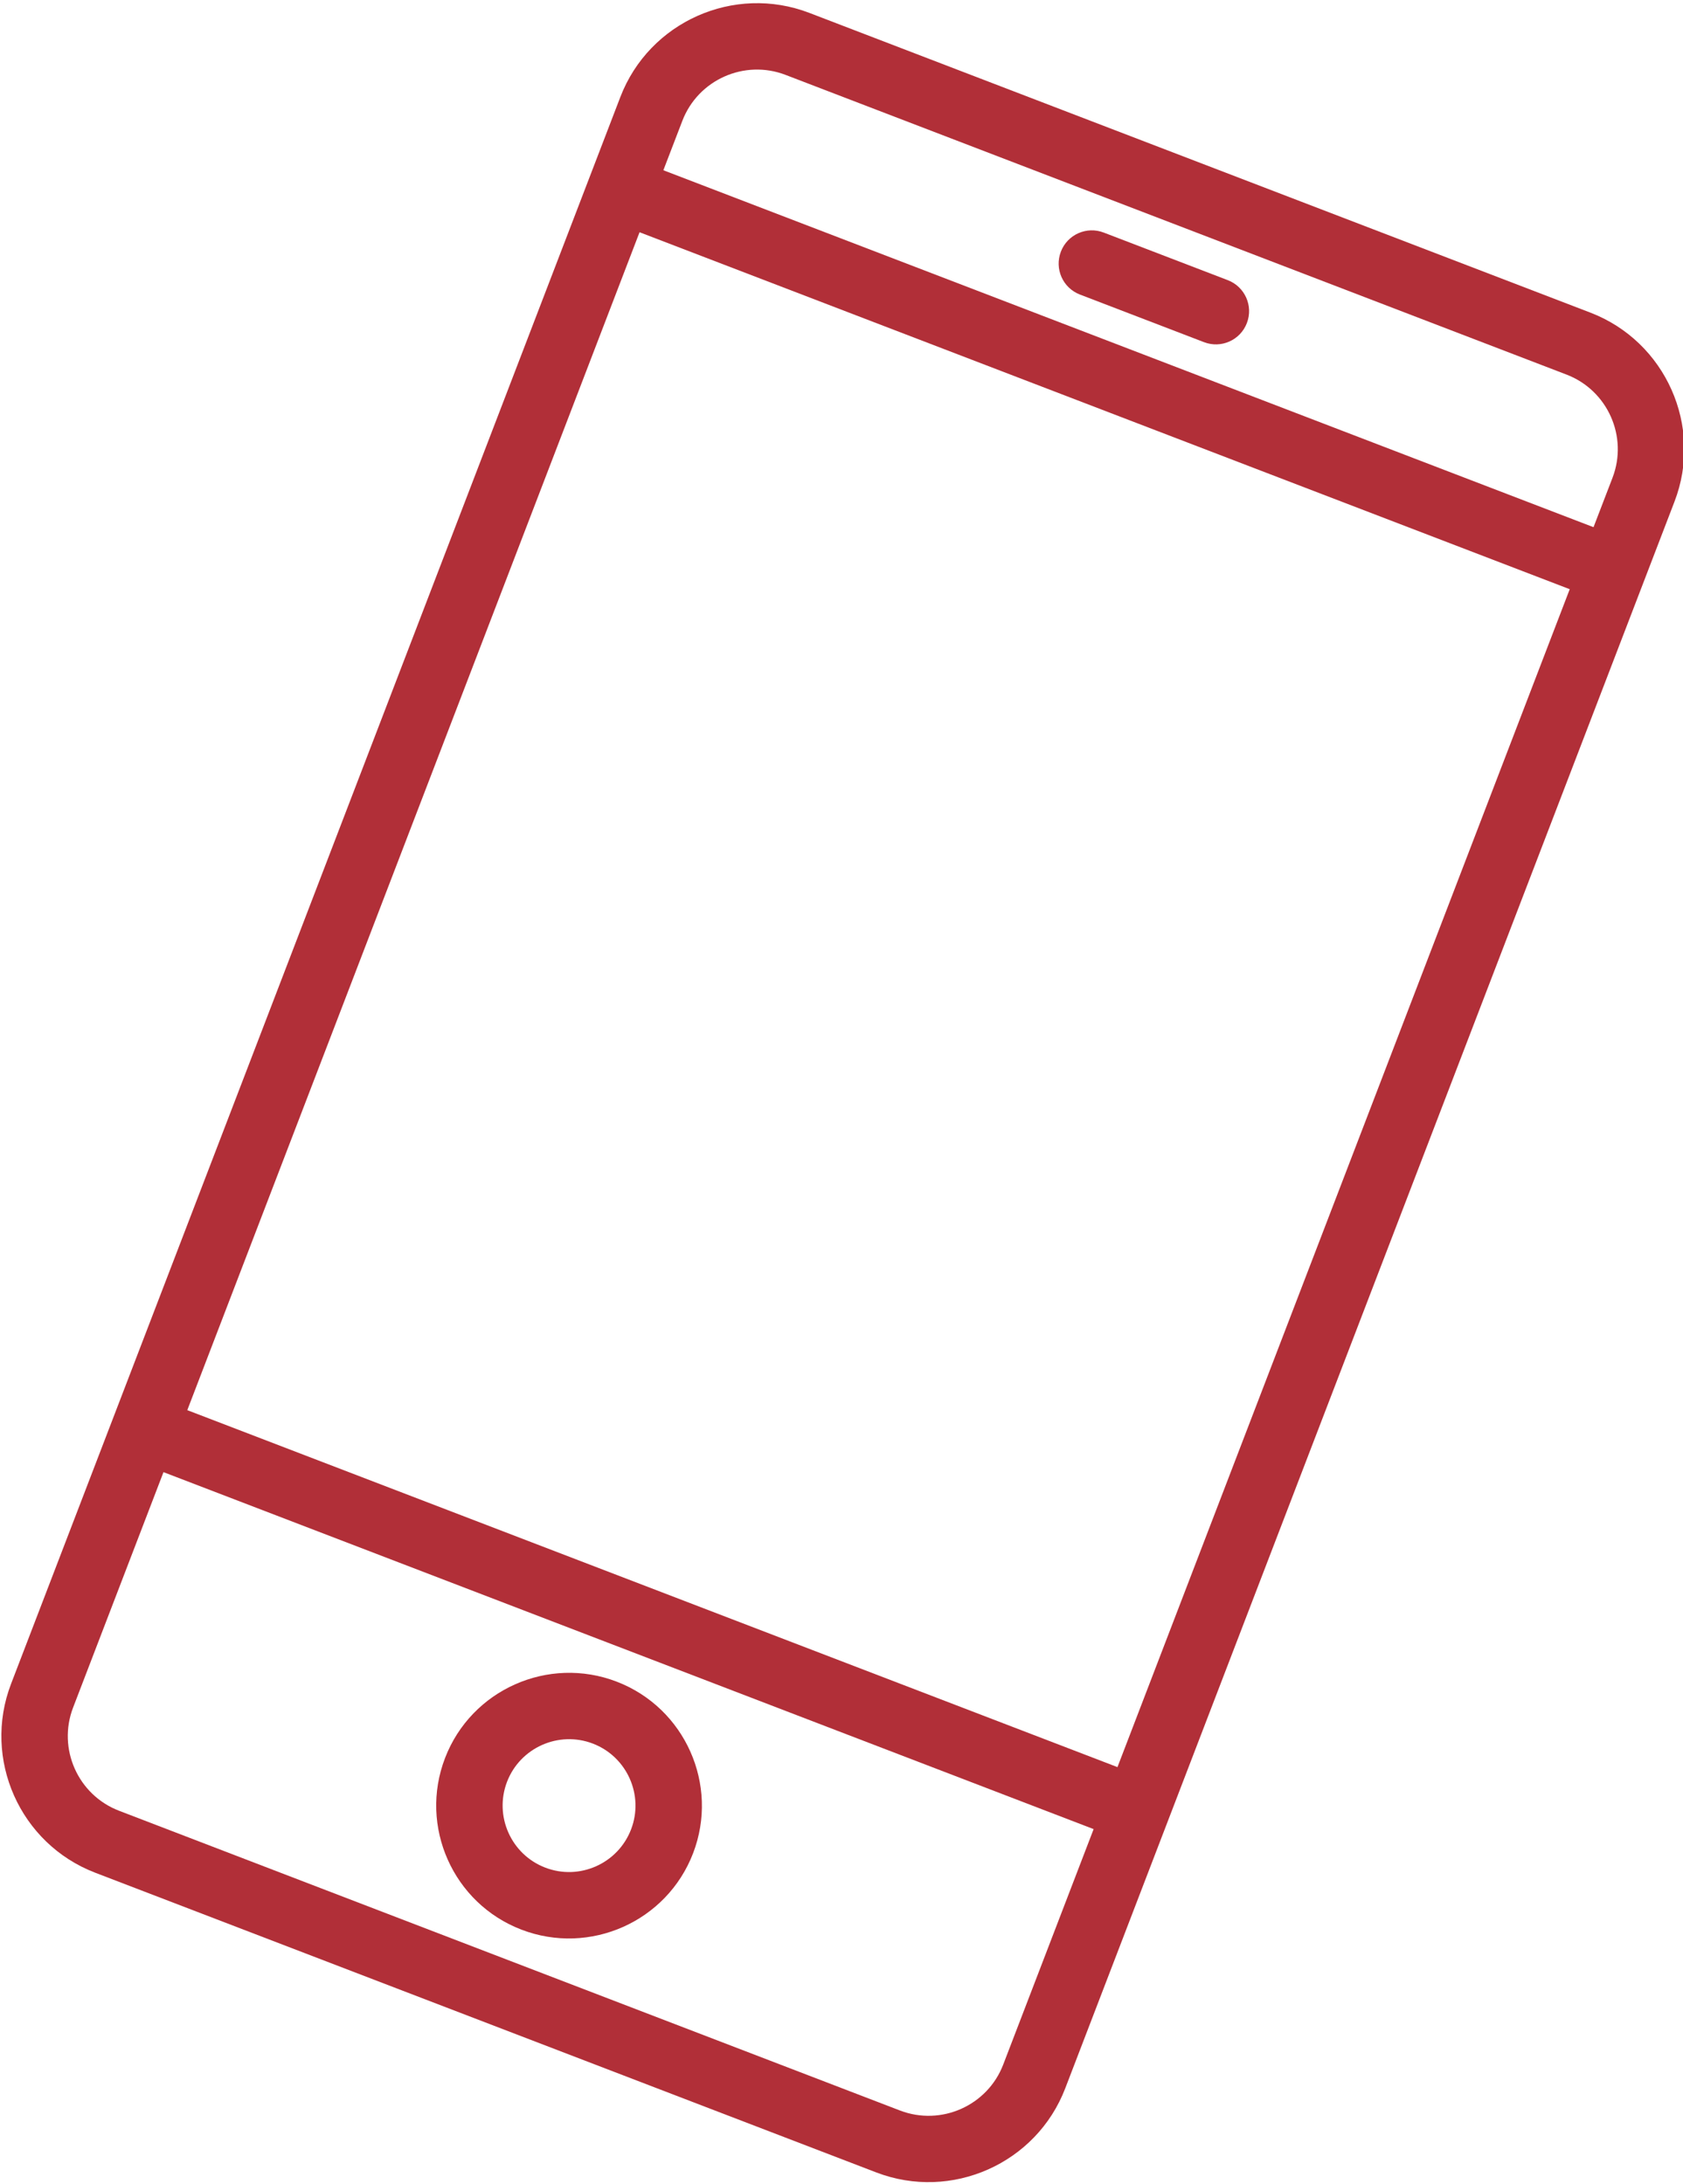 <?xml version="1.0" encoding="utf-8"?>
<!-- Generator: Adobe Illustrator 16.0.0, SVG Export Plug-In . SVG Version: 6.00 Build 0)  -->
<!DOCTYPE svg PUBLIC "-//W3C//DTD SVG 1.1//EN" "http://www.w3.org/Graphics/SVG/1.1/DTD/svg11.dtd">
<svg version="1.1" id="Ebene_1" xmlns="http://www.w3.org/2000/svg" xmlns:xlink="http://www.w3.org/1999/xlink" x="0px" y="0px"
	 width="77.812px" height="101px" viewBox="0 -0.083 77.812 101" enable-background="new 0 -0.083 77.812 101" xml:space="preserve"
	>
<g>
	<path fill="#B12F38" d="M41.612,97.519L5.504,83.656c-1.901-0.73-2.854-2.87-2.125-4.771l4.18-10.888l43.004,16.508l-4.18,10.889
		C45.655,97.294,43.515,98.247,41.612,97.519 M36.319,3.38l36.108,13.86c1.902,0.729,2.855,2.871,2.126,4.771l-0.878,2.286
		L30.67,7.79l0.878-2.286C32.277,3.604,34.418,2.65,36.319,3.38 M29.569,10.657l43.006,16.508l-20.91,54.473L8.659,65.13
		L29.569,10.657z M73.528,14.374L37.419,0.513c-3.48-1.336-7.402,0.41-8.738,3.891L0.513,77.783
		c-1.337,3.481,0.409,7.403,3.89,8.739l36.108,13.859c3.482,1.337,7.404-0.408,8.74-3.89l28.169-73.38
		C78.756,19.632,77.01,15.71,73.528,14.374"/>
	<path fill="#B12F38" d="M25.209,86.286c-1.581-0.607-2.373-2.387-1.767-3.969c0.607-1.58,2.387-2.373,3.968-1.767
		c1.582,0.607,2.374,2.388,1.767,3.968C28.57,86.101,26.791,86.894,25.209,86.286 M28.511,77.685
		c-3.162-1.213-6.721,0.371-7.935,3.533c-1.215,3.162,0.37,6.723,3.532,7.936c3.162,1.215,6.722-0.37,7.936-3.532
		S31.673,78.899,28.511,77.685"/>
	<path fill="#B12F38" d="M49.931,13.539l5.734,2.201c0.793,0.305,1.68-0.09,1.983-0.883c0.305-0.793-0.092-1.68-0.883-1.984
		l-5.733-2.2c-0.794-0.305-1.681,0.09-1.984,0.883S49.138,13.235,49.931,13.539"/>
</g>
</svg>
